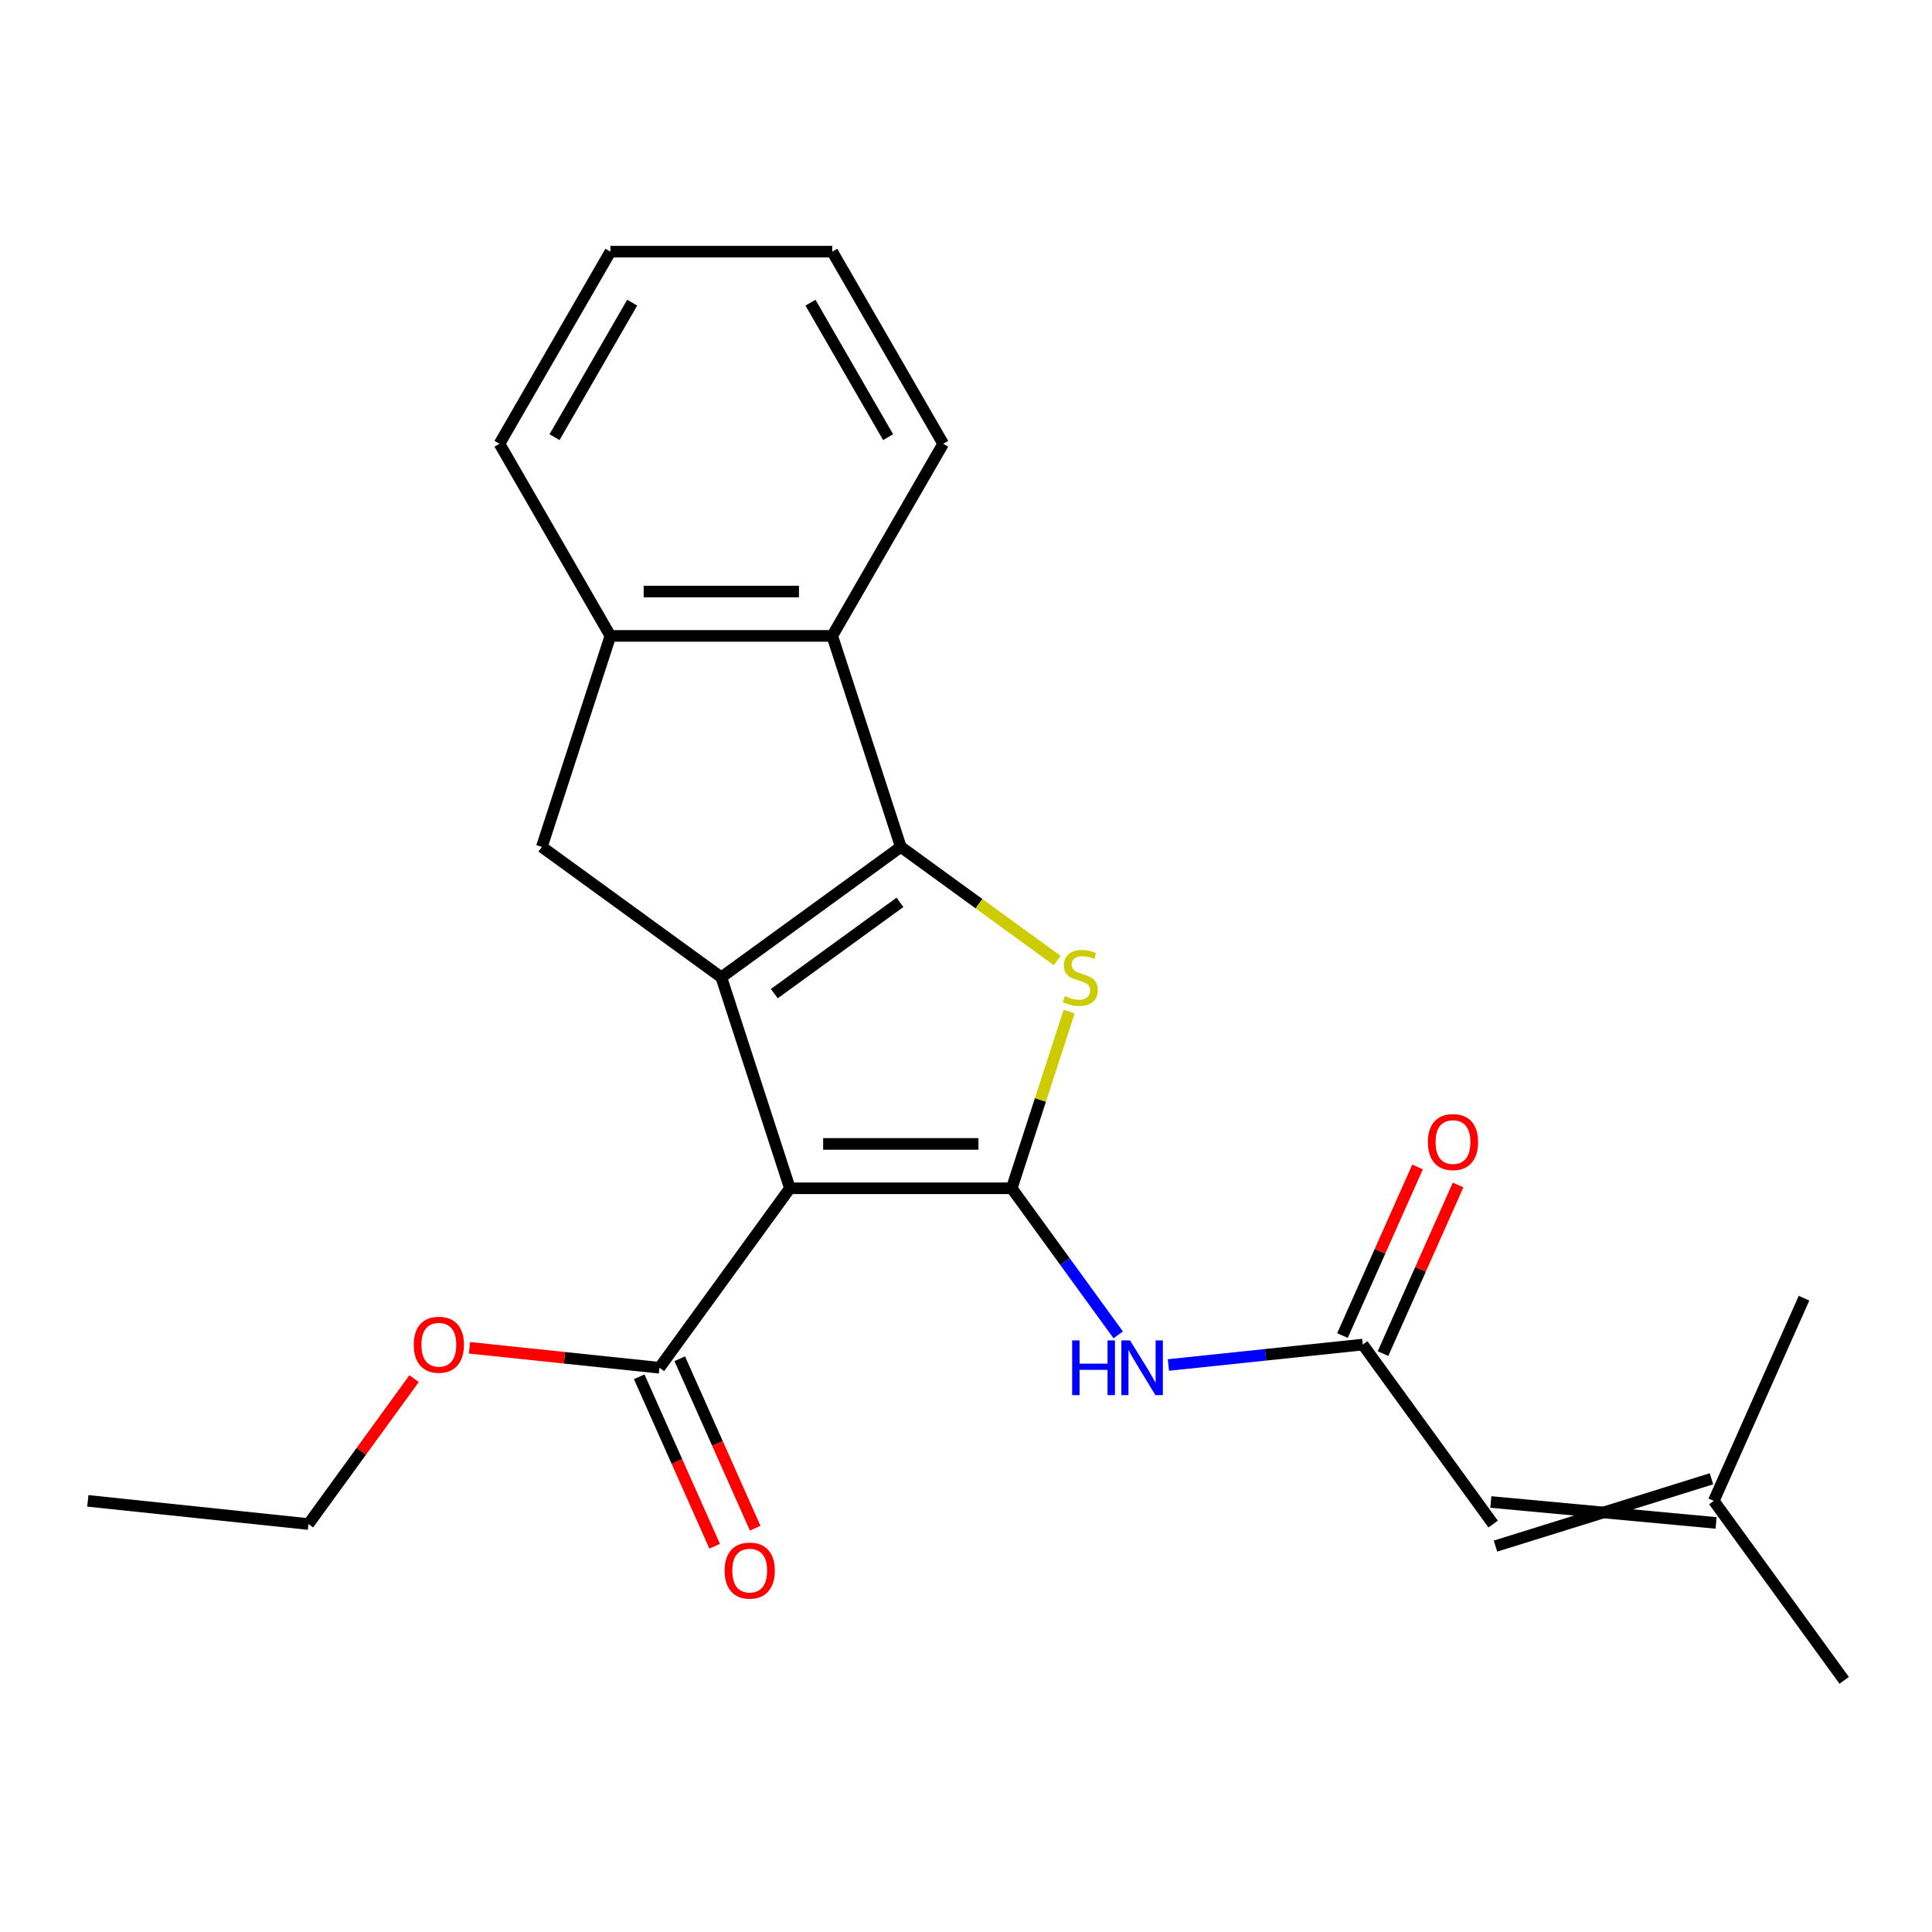 <?xml version='1.0' encoding='iso-8859-1'?>
<svg version='1.1' baseProfile='full'
              xmlns='http://www.w3.org/2000/svg'
                      xmlns:rdkit='http://www.rdkit.org/xml'
                      xmlns:xlink='http://www.w3.org/1999/xlink'
                  xml:space='preserve'
width='1000px' height='1000px' viewBox='0 0 1000 1000'>
<!-- END OF HEADER -->
<rect style='opacity:1.0;fill:#FFFFFF;stroke:none' width='1000' height='1000' x='0' y='0'> </rect>
<path class='bond-0' d='M 466.253,438.353 L 373.356,505.847' style='fill:none;fill-rule:evenodd;stroke:#000000;stroke-width:6px;stroke-linecap:butt;stroke-linejoin:miter;stroke-opacity:1' />
<path class='bond-0' d='M 465.817,467.057 L 400.789,514.303' style='fill:none;fill-rule:evenodd;stroke:#000000;stroke-width:6px;stroke-linecap:butt;stroke-linejoin:miter;stroke-opacity:1' />
<path class='bond-1' d='M 466.253,438.353 L 506.726,467.759' style='fill:none;fill-rule:evenodd;stroke:#000000;stroke-width:6px;stroke-linecap:butt;stroke-linejoin:miter;stroke-opacity:1' />
<path class='bond-1' d='M 506.726,467.759 L 547.2,497.164' style='fill:none;fill-rule:evenodd;stroke:#CCCC00;stroke-width:6px;stroke-linecap:butt;stroke-linejoin:miter;stroke-opacity:1' />
<path class='bond-2' d='M 466.253,438.353 L 430.769,329.146' style='fill:none;fill-rule:evenodd;stroke:#000000;stroke-width:6px;stroke-linecap:butt;stroke-linejoin:miter;stroke-opacity:1' />
<path class='bond-3' d='M 373.356,505.847 L 280.458,438.353' style='fill:none;fill-rule:evenodd;stroke:#000000;stroke-width:6px;stroke-linecap:butt;stroke-linejoin:miter;stroke-opacity:1' />
<path class='bond-4' d='M 373.356,505.847 L 408.839,615.055' style='fill:none;fill-rule:evenodd;stroke:#000000;stroke-width:6px;stroke-linecap:butt;stroke-linejoin:miter;stroke-opacity:1' />
<path class='bond-5' d='M 408.839,615.055 L 523.667,615.055' style='fill:none;fill-rule:evenodd;stroke:#000000;stroke-width:6px;stroke-linecap:butt;stroke-linejoin:miter;stroke-opacity:1' />
<path class='bond-5' d='M 426.063,592.089 L 506.443,592.089' style='fill:none;fill-rule:evenodd;stroke:#000000;stroke-width:6px;stroke-linecap:butt;stroke-linejoin:miter;stroke-opacity:1' />
<path class='bond-6' d='M 408.839,615.055 L 341.345,707.952' style='fill:none;fill-rule:evenodd;stroke:#000000;stroke-width:6px;stroke-linecap:butt;stroke-linejoin:miter;stroke-opacity:1' />
<path class='bond-7' d='M 523.667,615.055 L 538.525,569.326' style='fill:none;fill-rule:evenodd;stroke:#000000;stroke-width:6px;stroke-linecap:butt;stroke-linejoin:miter;stroke-opacity:1' />
<path class='bond-7' d='M 538.525,569.326 L 553.383,523.598' style='fill:none;fill-rule:evenodd;stroke:#CCCC00;stroke-width:6px;stroke-linecap:butt;stroke-linejoin:miter;stroke-opacity:1' />
<path class='bond-8' d='M 523.667,615.055 L 551.227,652.988' style='fill:none;fill-rule:evenodd;stroke:#000000;stroke-width:6px;stroke-linecap:butt;stroke-linejoin:miter;stroke-opacity:1' />
<path class='bond-8' d='M 551.227,652.988 L 578.787,690.921' style='fill:none;fill-rule:evenodd;stroke:#0000FF;stroke-width:6px;stroke-linecap:butt;stroke-linejoin:miter;stroke-opacity:1' />
<path class='bond-9' d='M 604.771,706.521 L 655.065,701.235' style='fill:none;fill-rule:evenodd;stroke:#0000FF;stroke-width:6px;stroke-linecap:butt;stroke-linejoin:miter;stroke-opacity:1' />
<path class='bond-9' d='M 655.065,701.235 L 705.359,695.949' style='fill:none;fill-rule:evenodd;stroke:#000000;stroke-width:6px;stroke-linecap:butt;stroke-linejoin:miter;stroke-opacity:1' />
<path class='bond-10' d='M 341.345,707.952 L 292.181,702.785' style='fill:none;fill-rule:evenodd;stroke:#000000;stroke-width:6px;stroke-linecap:butt;stroke-linejoin:miter;stroke-opacity:1' />
<path class='bond-10' d='M 292.181,702.785 L 243.018,697.617' style='fill:none;fill-rule:evenodd;stroke:#FF0000;stroke-width:6px;stroke-linecap:butt;stroke-linejoin:miter;stroke-opacity:1' />
<path class='bond-11' d='M 330.855,712.622 L 350.381,756.477' style='fill:none;fill-rule:evenodd;stroke:#000000;stroke-width:6px;stroke-linecap:butt;stroke-linejoin:miter;stroke-opacity:1' />
<path class='bond-11' d='M 350.381,756.477 L 369.906,800.332' style='fill:none;fill-rule:evenodd;stroke:#FF0000;stroke-width:6px;stroke-linecap:butt;stroke-linejoin:miter;stroke-opacity:1' />
<path class='bond-11' d='M 351.835,703.282 L 371.361,747.136' style='fill:none;fill-rule:evenodd;stroke:#000000;stroke-width:6px;stroke-linecap:butt;stroke-linejoin:miter;stroke-opacity:1' />
<path class='bond-11' d='M 371.361,747.136 L 390.886,790.991' style='fill:none;fill-rule:evenodd;stroke:#FF0000;stroke-width:6px;stroke-linecap:butt;stroke-linejoin:miter;stroke-opacity:1' />
<path class='bond-12' d='M 214.337,713.58 L 186.995,751.213' style='fill:none;fill-rule:evenodd;stroke:#FF0000;stroke-width:6px;stroke-linecap:butt;stroke-linejoin:miter;stroke-opacity:1' />
<path class='bond-12' d='M 186.995,751.213 L 159.653,788.847' style='fill:none;fill-rule:evenodd;stroke:#000000;stroke-width:6px;stroke-linecap:butt;stroke-linejoin:miter;stroke-opacity:1' />
<path class='bond-13' d='M 159.653,788.847 L 45.455,776.844' style='fill:none;fill-rule:evenodd;stroke:#000000;stroke-width:6px;stroke-linecap:butt;stroke-linejoin:miter;stroke-opacity:1' />
<path class='bond-14' d='M 715.849,700.62 L 735.277,656.985' style='fill:none;fill-rule:evenodd;stroke:#000000;stroke-width:6px;stroke-linecap:butt;stroke-linejoin:miter;stroke-opacity:1' />
<path class='bond-14' d='M 735.277,656.985 L 754.704,613.35' style='fill:none;fill-rule:evenodd;stroke:#FF0000;stroke-width:6px;stroke-linecap:butt;stroke-linejoin:miter;stroke-opacity:1' />
<path class='bond-14' d='M 694.869,691.279 L 714.297,647.644' style='fill:none;fill-rule:evenodd;stroke:#000000;stroke-width:6px;stroke-linecap:butt;stroke-linejoin:miter;stroke-opacity:1' />
<path class='bond-14' d='M 714.297,647.644 L 733.724,604.009' style='fill:none;fill-rule:evenodd;stroke:#FF0000;stroke-width:6px;stroke-linecap:butt;stroke-linejoin:miter;stroke-opacity:1' />
<path class='bond-15' d='M 705.359,695.949 L 772.853,788.847' style='fill:none;fill-rule:evenodd;stroke:#000000;stroke-width:6px;stroke-linecap:butt;stroke-linejoin:miter;stroke-opacity:1' />
<path class='bond-16' d='M 430.769,329.146 L 315.942,329.146' style='fill:none;fill-rule:evenodd;stroke:#000000;stroke-width:6px;stroke-linecap:butt;stroke-linejoin:miter;stroke-opacity:1' />
<path class='bond-16' d='M 413.545,306.18 L 333.166,306.18' style='fill:none;fill-rule:evenodd;stroke:#000000;stroke-width:6px;stroke-linecap:butt;stroke-linejoin:miter;stroke-opacity:1' />
<path class='bond-17' d='M 430.769,329.146 L 488.183,229.702' style='fill:none;fill-rule:evenodd;stroke:#000000;stroke-width:6px;stroke-linecap:butt;stroke-linejoin:miter;stroke-opacity:1' />
<path class='bond-18' d='M 315.942,329.146 L 280.458,438.353' style='fill:none;fill-rule:evenodd;stroke:#000000;stroke-width:6px;stroke-linecap:butt;stroke-linejoin:miter;stroke-opacity:1' />
<path class='bond-19' d='M 315.942,329.146 L 258.528,229.702' style='fill:none;fill-rule:evenodd;stroke:#000000;stroke-width:6px;stroke-linecap:butt;stroke-linejoin:miter;stroke-opacity:1' />
<path class='bond-20' d='M 488.183,229.702 L 430.769,130.259' style='fill:none;fill-rule:evenodd;stroke:#000000;stroke-width:6px;stroke-linecap:butt;stroke-linejoin:miter;stroke-opacity:1' />
<path class='bond-20' d='M 459.682,226.268 L 419.493,156.658' style='fill:none;fill-rule:evenodd;stroke:#000000;stroke-width:6px;stroke-linecap:butt;stroke-linejoin:miter;stroke-opacity:1' />
<path class='bond-21' d='M 430.769,130.259 L 315.942,130.259' style='fill:none;fill-rule:evenodd;stroke:#000000;stroke-width:6px;stroke-linecap:butt;stroke-linejoin:miter;stroke-opacity:1' />
<path class='bond-22' d='M 315.942,130.259 L 258.528,229.702' style='fill:none;fill-rule:evenodd;stroke:#000000;stroke-width:6px;stroke-linecap:butt;stroke-linejoin:miter;stroke-opacity:1' />
<path class='bond-22' d='M 327.219,156.658 L 287.029,226.268' style='fill:none;fill-rule:evenodd;stroke:#000000;stroke-width:6px;stroke-linecap:butt;stroke-linejoin:miter;stroke-opacity:1' />
<path class='bond-23' d='M 885.851,765.424 L 774.053,800.266' style='fill:none;fill-rule:evenodd;stroke:#000000;stroke-width:6px;stroke-linecap:butt;stroke-linejoin:miter;stroke-opacity:1' />
<path class='bond-23' d='M 888.252,788.264 L 771.653,777.427' style='fill:none;fill-rule:evenodd;stroke:#000000;stroke-width:6px;stroke-linecap:butt;stroke-linejoin:miter;stroke-opacity:1' />
<path class='bond-24' d='M 887.052,776.844 L 954.545,869.741' style='fill:none;fill-rule:evenodd;stroke:#000000;stroke-width:6px;stroke-linecap:butt;stroke-linejoin:miter;stroke-opacity:1' />
<path class='bond-25' d='M 887.052,776.844 L 933.756,671.944' style='fill:none;fill-rule:evenodd;stroke:#000000;stroke-width:6px;stroke-linecap:butt;stroke-linejoin:miter;stroke-opacity:1' />
<path  class='atom-4' d='M 551.15 515.567
Q 551.47 515.687, 552.79 516.247
Q 554.11 516.807, 555.55 517.167
Q 557.03 517.487, 558.47 517.487
Q 561.15 517.487, 562.71 516.207
Q 564.27 514.887, 564.27 512.607
Q 564.27 511.047, 563.47 510.087
Q 562.71 509.127, 561.51 508.607
Q 560.31 508.087, 558.31 507.487
Q 555.79 506.727, 554.27 506.007
Q 552.79 505.287, 551.71 503.767
Q 550.67 502.247, 550.67 499.687
Q 550.67 496.127, 553.07 493.927
Q 555.51 491.727, 560.31 491.727
Q 563.59 491.727, 567.31 493.287
L 566.39 496.367
Q 562.99 494.967, 560.43 494.967
Q 557.67 494.967, 556.15 496.127
Q 554.63 497.247, 554.67 499.207
Q 554.67 500.727, 555.43 501.647
Q 556.23 502.567, 557.35 503.087
Q 558.51 503.607, 560.43 504.207
Q 562.99 505.007, 564.51 505.807
Q 566.03 506.607, 567.11 508.247
Q 568.23 509.847, 568.23 512.607
Q 568.23 516.527, 565.59 518.647
Q 562.99 520.727, 558.63 520.727
Q 556.11 520.727, 554.19 520.167
Q 552.31 519.647, 550.07 518.727
L 551.15 515.567
' fill='#CCCC00'/>
<path  class='atom-5' d='M 554.941 693.792
L 558.781 693.792
L 558.781 705.832
L 573.261 705.832
L 573.261 693.792
L 577.101 693.792
L 577.101 722.112
L 573.261 722.112
L 573.261 709.032
L 558.781 709.032
L 558.781 722.112
L 554.941 722.112
L 554.941 693.792
' fill='#0000FF'/>
<path  class='atom-5' d='M 584.901 693.792
L 594.181 708.792
Q 595.101 710.272, 596.581 712.952
Q 598.061 715.632, 598.141 715.792
L 598.141 693.792
L 601.901 693.792
L 601.901 722.112
L 598.021 722.112
L 588.061 705.712
Q 586.901 703.792, 585.661 701.592
Q 584.461 699.392, 584.101 698.712
L 584.101 722.112
L 580.421 722.112
L 580.421 693.792
L 584.901 693.792
' fill='#0000FF'/>
<path  class='atom-7' d='M 214.147 696.029
Q 214.147 689.229, 217.507 685.429
Q 220.867 681.629, 227.147 681.629
Q 233.427 681.629, 236.787 685.429
Q 240.147 689.229, 240.147 696.029
Q 240.147 702.909, 236.747 706.829
Q 233.347 710.709, 227.147 710.709
Q 220.907 710.709, 217.507 706.829
Q 214.147 702.949, 214.147 696.029
M 227.147 707.509
Q 231.467 707.509, 233.787 704.629
Q 236.147 701.709, 236.147 696.029
Q 236.147 690.469, 233.787 687.669
Q 231.467 684.829, 227.147 684.829
Q 222.827 684.829, 220.467 687.629
Q 218.147 690.429, 218.147 696.029
Q 218.147 701.749, 220.467 704.629
Q 222.827 707.509, 227.147 707.509
' fill='#FF0000'/>
<path  class='atom-9' d='M 375.05 812.932
Q 375.05 806.132, 378.41 802.332
Q 381.77 798.532, 388.05 798.532
Q 394.33 798.532, 397.69 802.332
Q 401.05 806.132, 401.05 812.932
Q 401.05 819.812, 397.65 823.732
Q 394.25 827.612, 388.05 827.612
Q 381.81 827.612, 378.41 823.732
Q 375.05 819.852, 375.05 812.932
M 388.05 824.412
Q 392.37 824.412, 394.69 821.532
Q 397.05 818.612, 397.05 812.932
Q 397.05 807.372, 394.69 804.572
Q 392.37 801.732, 388.05 801.732
Q 383.73 801.732, 381.37 804.532
Q 379.05 807.332, 379.05 812.932
Q 379.05 818.652, 381.37 821.532
Q 383.73 824.412, 388.05 824.412
' fill='#FF0000'/>
<path  class='atom-12' d='M 739.064 591.129
Q 739.064 584.329, 742.424 580.529
Q 745.784 576.729, 752.064 576.729
Q 758.344 576.729, 761.704 580.529
Q 765.064 584.329, 765.064 591.129
Q 765.064 598.009, 761.664 601.929
Q 758.264 605.809, 752.064 605.809
Q 745.824 605.809, 742.424 601.929
Q 739.064 598.049, 739.064 591.129
M 752.064 602.609
Q 756.384 602.609, 758.704 599.729
Q 761.064 596.809, 761.064 591.129
Q 761.064 585.569, 758.704 582.769
Q 756.384 579.929, 752.064 579.929
Q 747.744 579.929, 745.384 582.729
Q 743.064 585.529, 743.064 591.129
Q 743.064 596.849, 745.384 599.729
Q 747.744 602.609, 752.064 602.609
' fill='#FF0000'/>
</svg>
